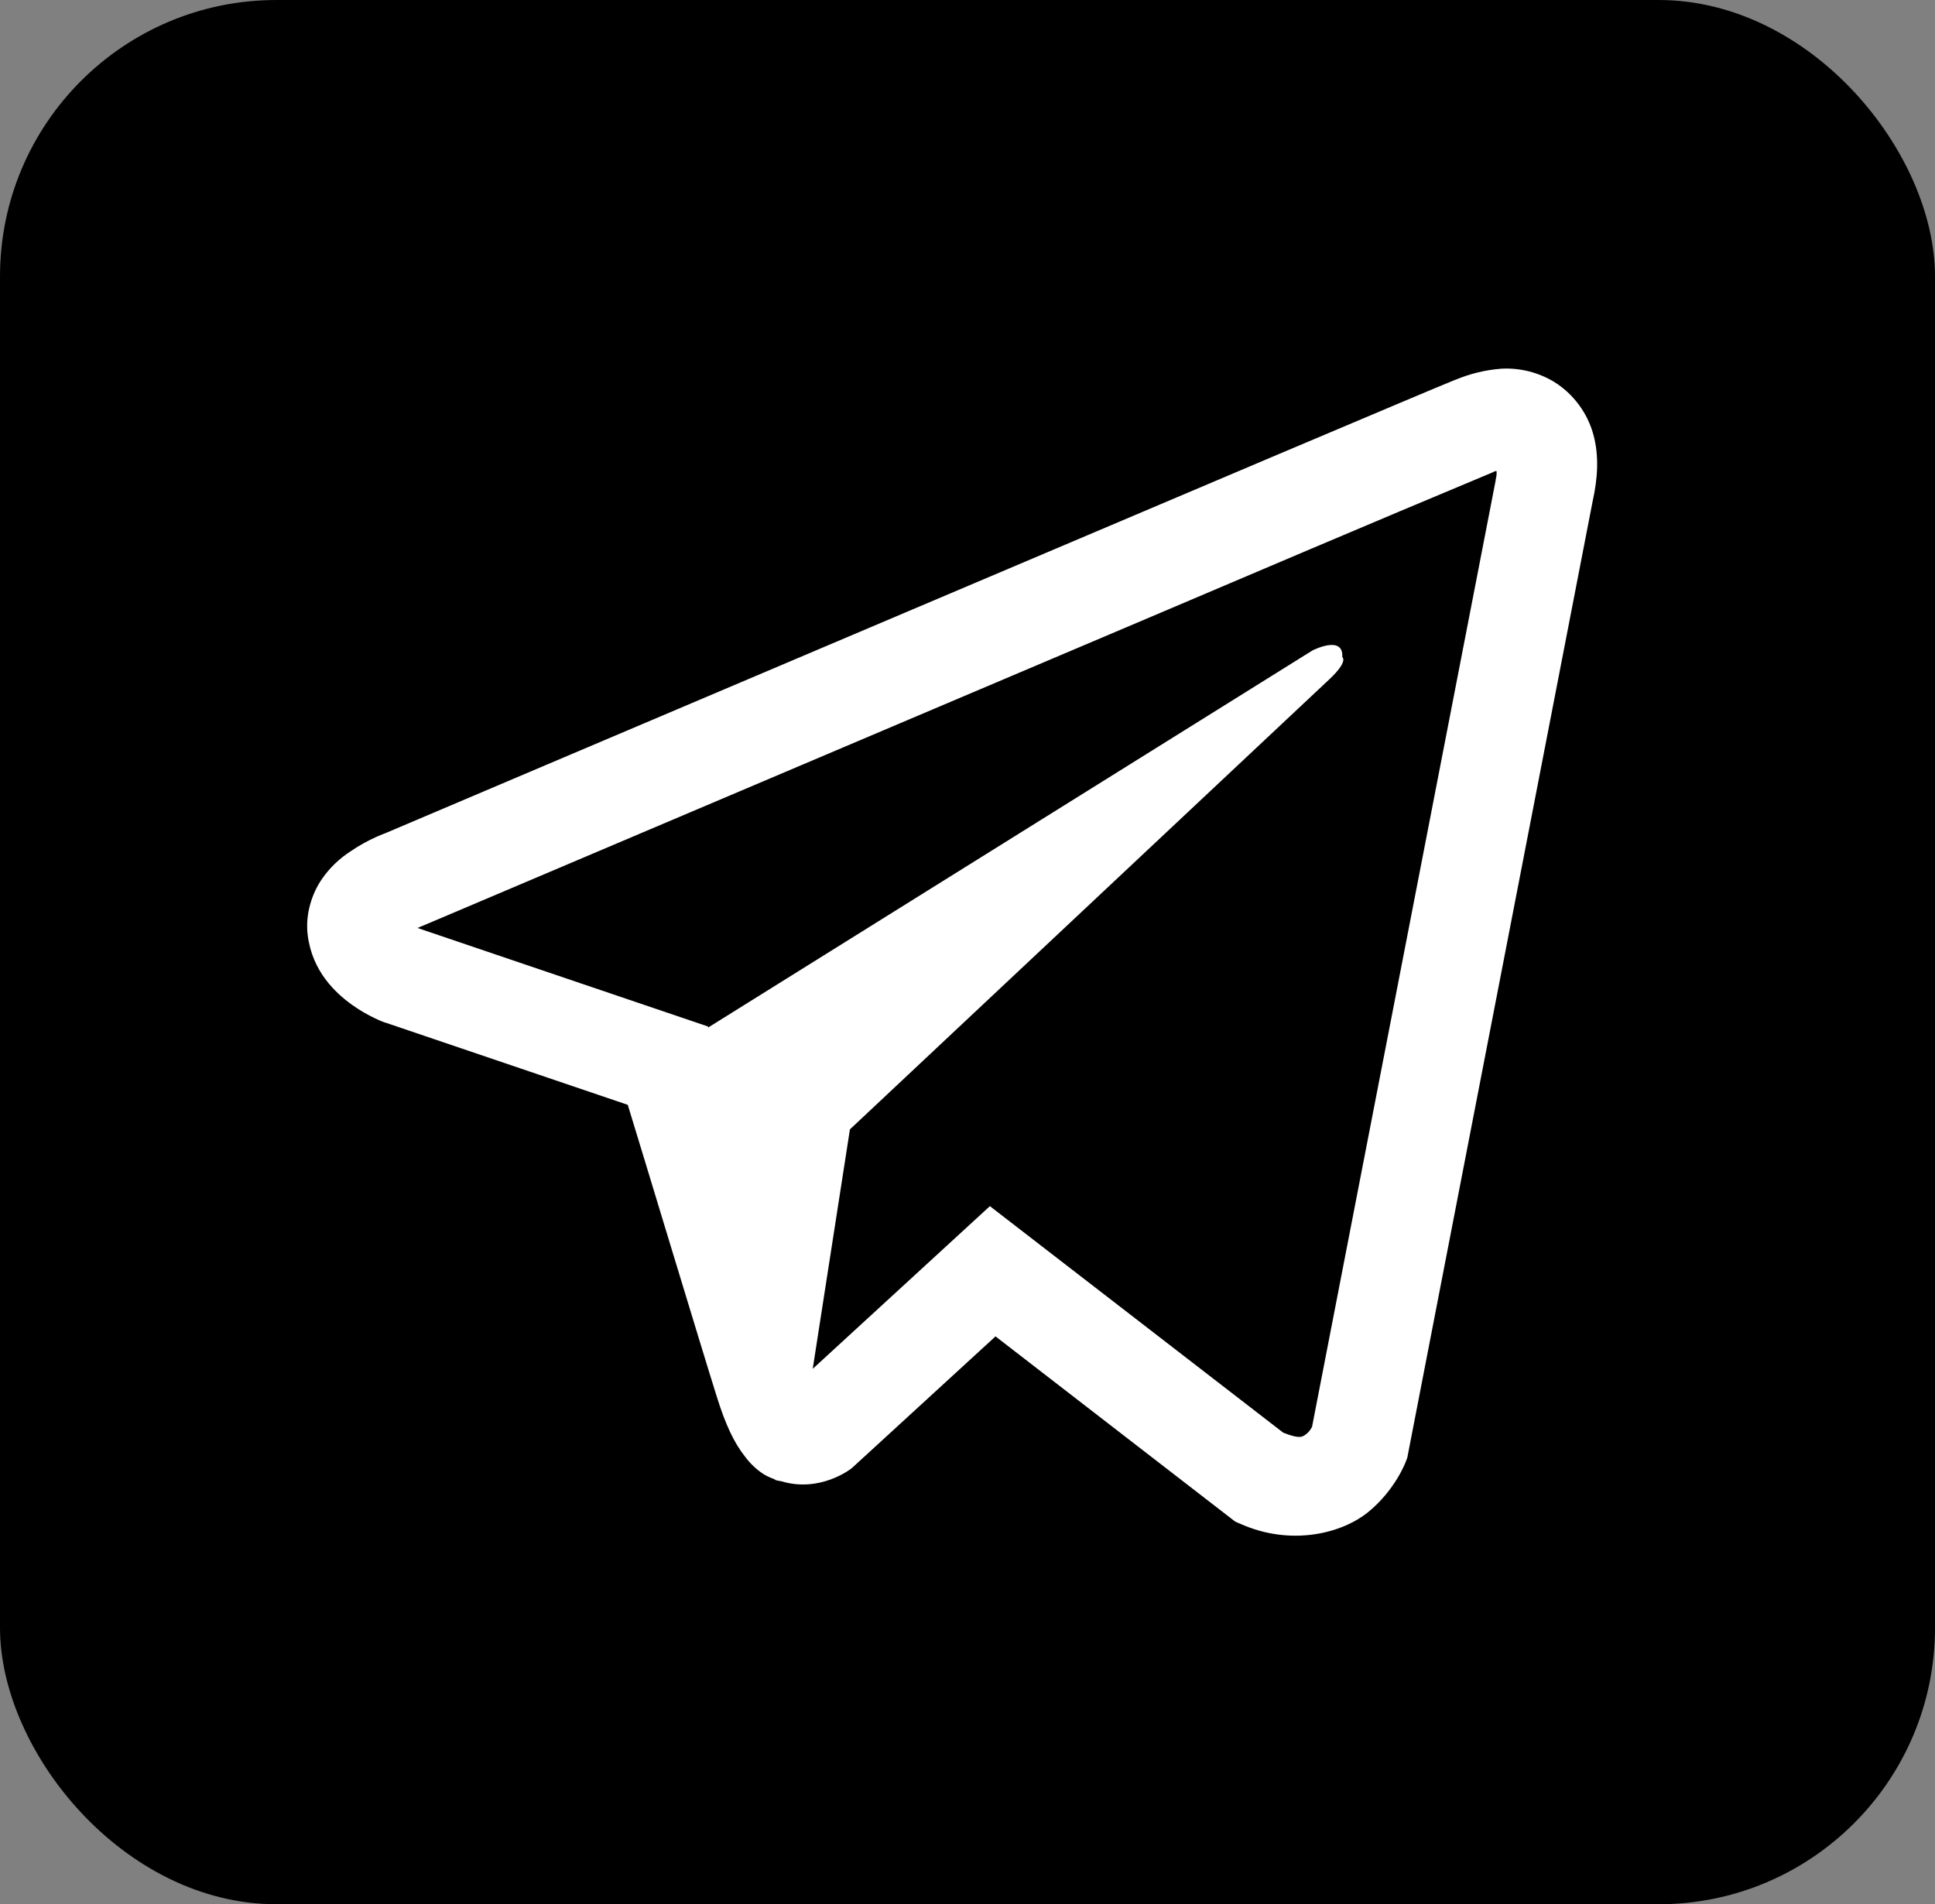 <svg width="63" height="62" viewBox="0 0 63 62" fill="none" xmlns="http://www.w3.org/2000/svg">
<rect x="0" y="0" width="63" height="62" fill="#808080" stroke="none"/>
<rect width="63" height="62" rx="9" fill="black"/>
<path d="M48.891 12.004C48.372 12.042 47.863 12.165 47.383 12.367H47.377C46.916 12.551 44.727 13.478 41.398 14.885L29.471 19.944C20.912 23.574 12.499 27.148 12.499 27.148L12.599 27.109C12.599 27.109 12.019 27.301 11.413 27.719C11.039 27.959 10.717 28.273 10.466 28.642C10.169 29.081 9.93 29.753 10.019 30.448C10.164 31.623 10.92 32.328 11.463 32.717C12.013 33.111 12.536 33.295 12.536 33.295H12.549L20.439 35.972C20.793 37.116 22.843 43.906 23.336 45.47C23.627 46.404 23.909 46.989 24.263 47.434C24.435 47.662 24.635 47.853 24.876 48.006C25.001 48.079 25.134 48.137 25.273 48.178L25.192 48.159C25.217 48.165 25.236 48.185 25.254 48.191C25.318 48.209 25.362 48.216 25.444 48.229C26.693 48.609 27.697 47.828 27.697 47.828L27.753 47.783L32.412 43.511L40.219 49.544L40.397 49.62C42.024 50.34 43.672 49.939 44.543 49.233C45.42 48.522 45.761 47.612 45.761 47.612L45.818 47.465L51.851 16.333C52.022 15.565 52.066 14.845 51.877 14.147C51.682 13.441 51.231 12.833 50.615 12.443C50.097 12.126 49.496 11.973 48.891 12.004ZM48.727 15.34C48.721 15.443 48.74 15.431 48.695 15.628V15.646L42.718 46.455C42.693 46.499 42.649 46.595 42.529 46.691C42.403 46.792 42.303 46.855 41.778 46.645L32.229 39.271L26.461 44.567L27.672 36.771L43.274 22.124C43.917 21.521 43.702 21.395 43.702 21.395C43.748 20.656 42.731 21.178 42.731 21.178L23.058 33.454L23.052 33.422L13.622 30.224V30.217L13.598 30.212C13.614 30.207 13.63 30.2 13.646 30.193L13.698 30.167L13.748 30.149C13.748 30.149 22.168 26.575 30.726 22.945C35.011 21.128 39.329 19.297 42.649 17.884C44.618 17.049 46.589 16.219 48.563 15.394C48.695 15.342 48.632 15.34 48.727 15.34Z" fill="white"/>
</svg>
